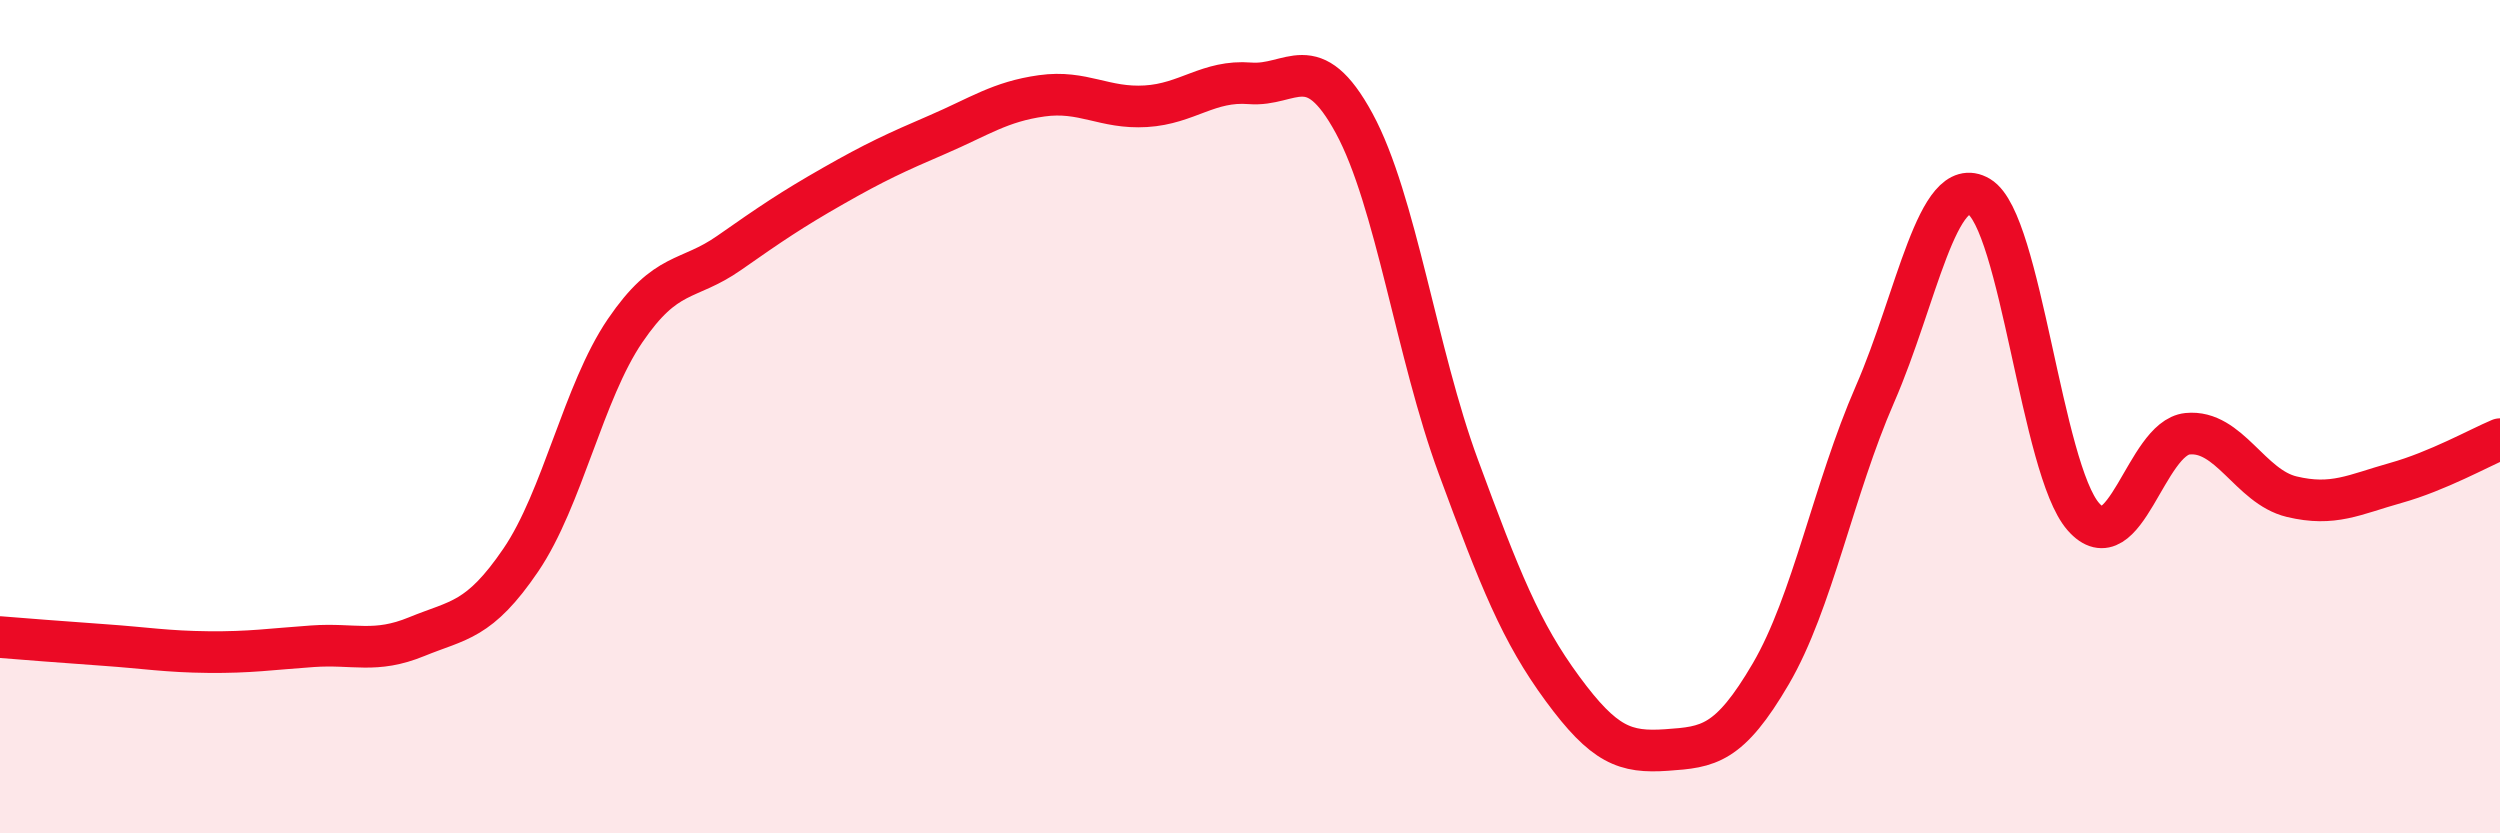 
    <svg width="60" height="20" viewBox="0 0 60 20" xmlns="http://www.w3.org/2000/svg">
      <path
        d="M 0,15.29 C 0.5,15.33 1.5,15.41 2.5,15.48 C 3.5,15.55 4,15.64 5,15.65 C 6,15.66 6.5,15.58 7.5,15.51 C 8.5,15.44 9,15.69 10,15.28 C 11,14.87 11.5,14.91 12.5,13.44 C 13.5,11.97 14,9.41 15,7.94 C 16,6.47 16.5,6.77 17.5,6.07 C 18.5,5.37 19,5.03 20,4.46 C 21,3.89 21.5,3.66 22.5,3.23 C 23.5,2.8 24,2.44 25,2.3 C 26,2.16 26.5,2.61 27.5,2.55 C 28.5,2.49 29,1.92 30,2 C 31,2.08 31.5,1.12 32.5,2.96 C 33.5,4.8 34,8.49 35,11.2 C 36,13.91 36.5,15.17 37.5,16.53 C 38.5,17.89 39,18.07 40,18 C 41,17.93 41.5,17.88 42.5,16.17 C 43.5,14.46 44,11.75 45,9.46 C 46,7.17 46.5,4.13 47.5,4.72 C 48.5,5.31 49,11.26 50,12.4 C 51,13.54 51.5,10.51 52.5,10.41 C 53.5,10.31 54,11.68 55,11.92 C 56,12.16 56.5,11.87 57.5,11.59 C 58.5,11.31 59.5,10.75 60,10.54L60 20L0 20Z"
        fill="#EB0A25"
        opacity="0.1"
        stroke-linecap="round"
        stroke-linejoin="round"
      />
      <path
        d="M 0,15.29 C 0.5,15.33 1.5,15.41 2.5,15.48 C 3.5,15.55 4,15.64 5,15.65 C 6,15.66 6.5,15.58 7.5,15.51 C 8.5,15.44 9,15.69 10,15.28 C 11,14.87 11.5,14.91 12.5,13.44 C 13.5,11.97 14,9.41 15,7.94 C 16,6.47 16.5,6.77 17.5,6.07 C 18.5,5.37 19,5.03 20,4.46 C 21,3.89 21.5,3.66 22.5,3.23 C 23.5,2.8 24,2.44 25,2.3 C 26,2.16 26.5,2.61 27.5,2.55 C 28.5,2.49 29,1.92 30,2 C 31,2.08 31.5,1.12 32.5,2.96 C 33.5,4.8 34,8.49 35,11.2 C 36,13.91 36.5,15.17 37.5,16.53 C 38.5,17.89 39,18.07 40,18 C 41,17.93 41.5,17.88 42.5,16.17 C 43.5,14.46 44,11.75 45,9.46 C 46,7.17 46.5,4.13 47.5,4.72 C 48.5,5.31 49,11.26 50,12.4 C 51,13.54 51.5,10.51 52.5,10.41 C 53.5,10.31 54,11.68 55,11.92 C 56,12.16 56.5,11.87 57.5,11.59 C 58.5,11.31 59.5,10.75 60,10.54"
        stroke="#EB0A25"
        stroke-width="1"
        fill="none"
        stroke-linecap="round"
        stroke-linejoin="round"
      />
    </svg>
  